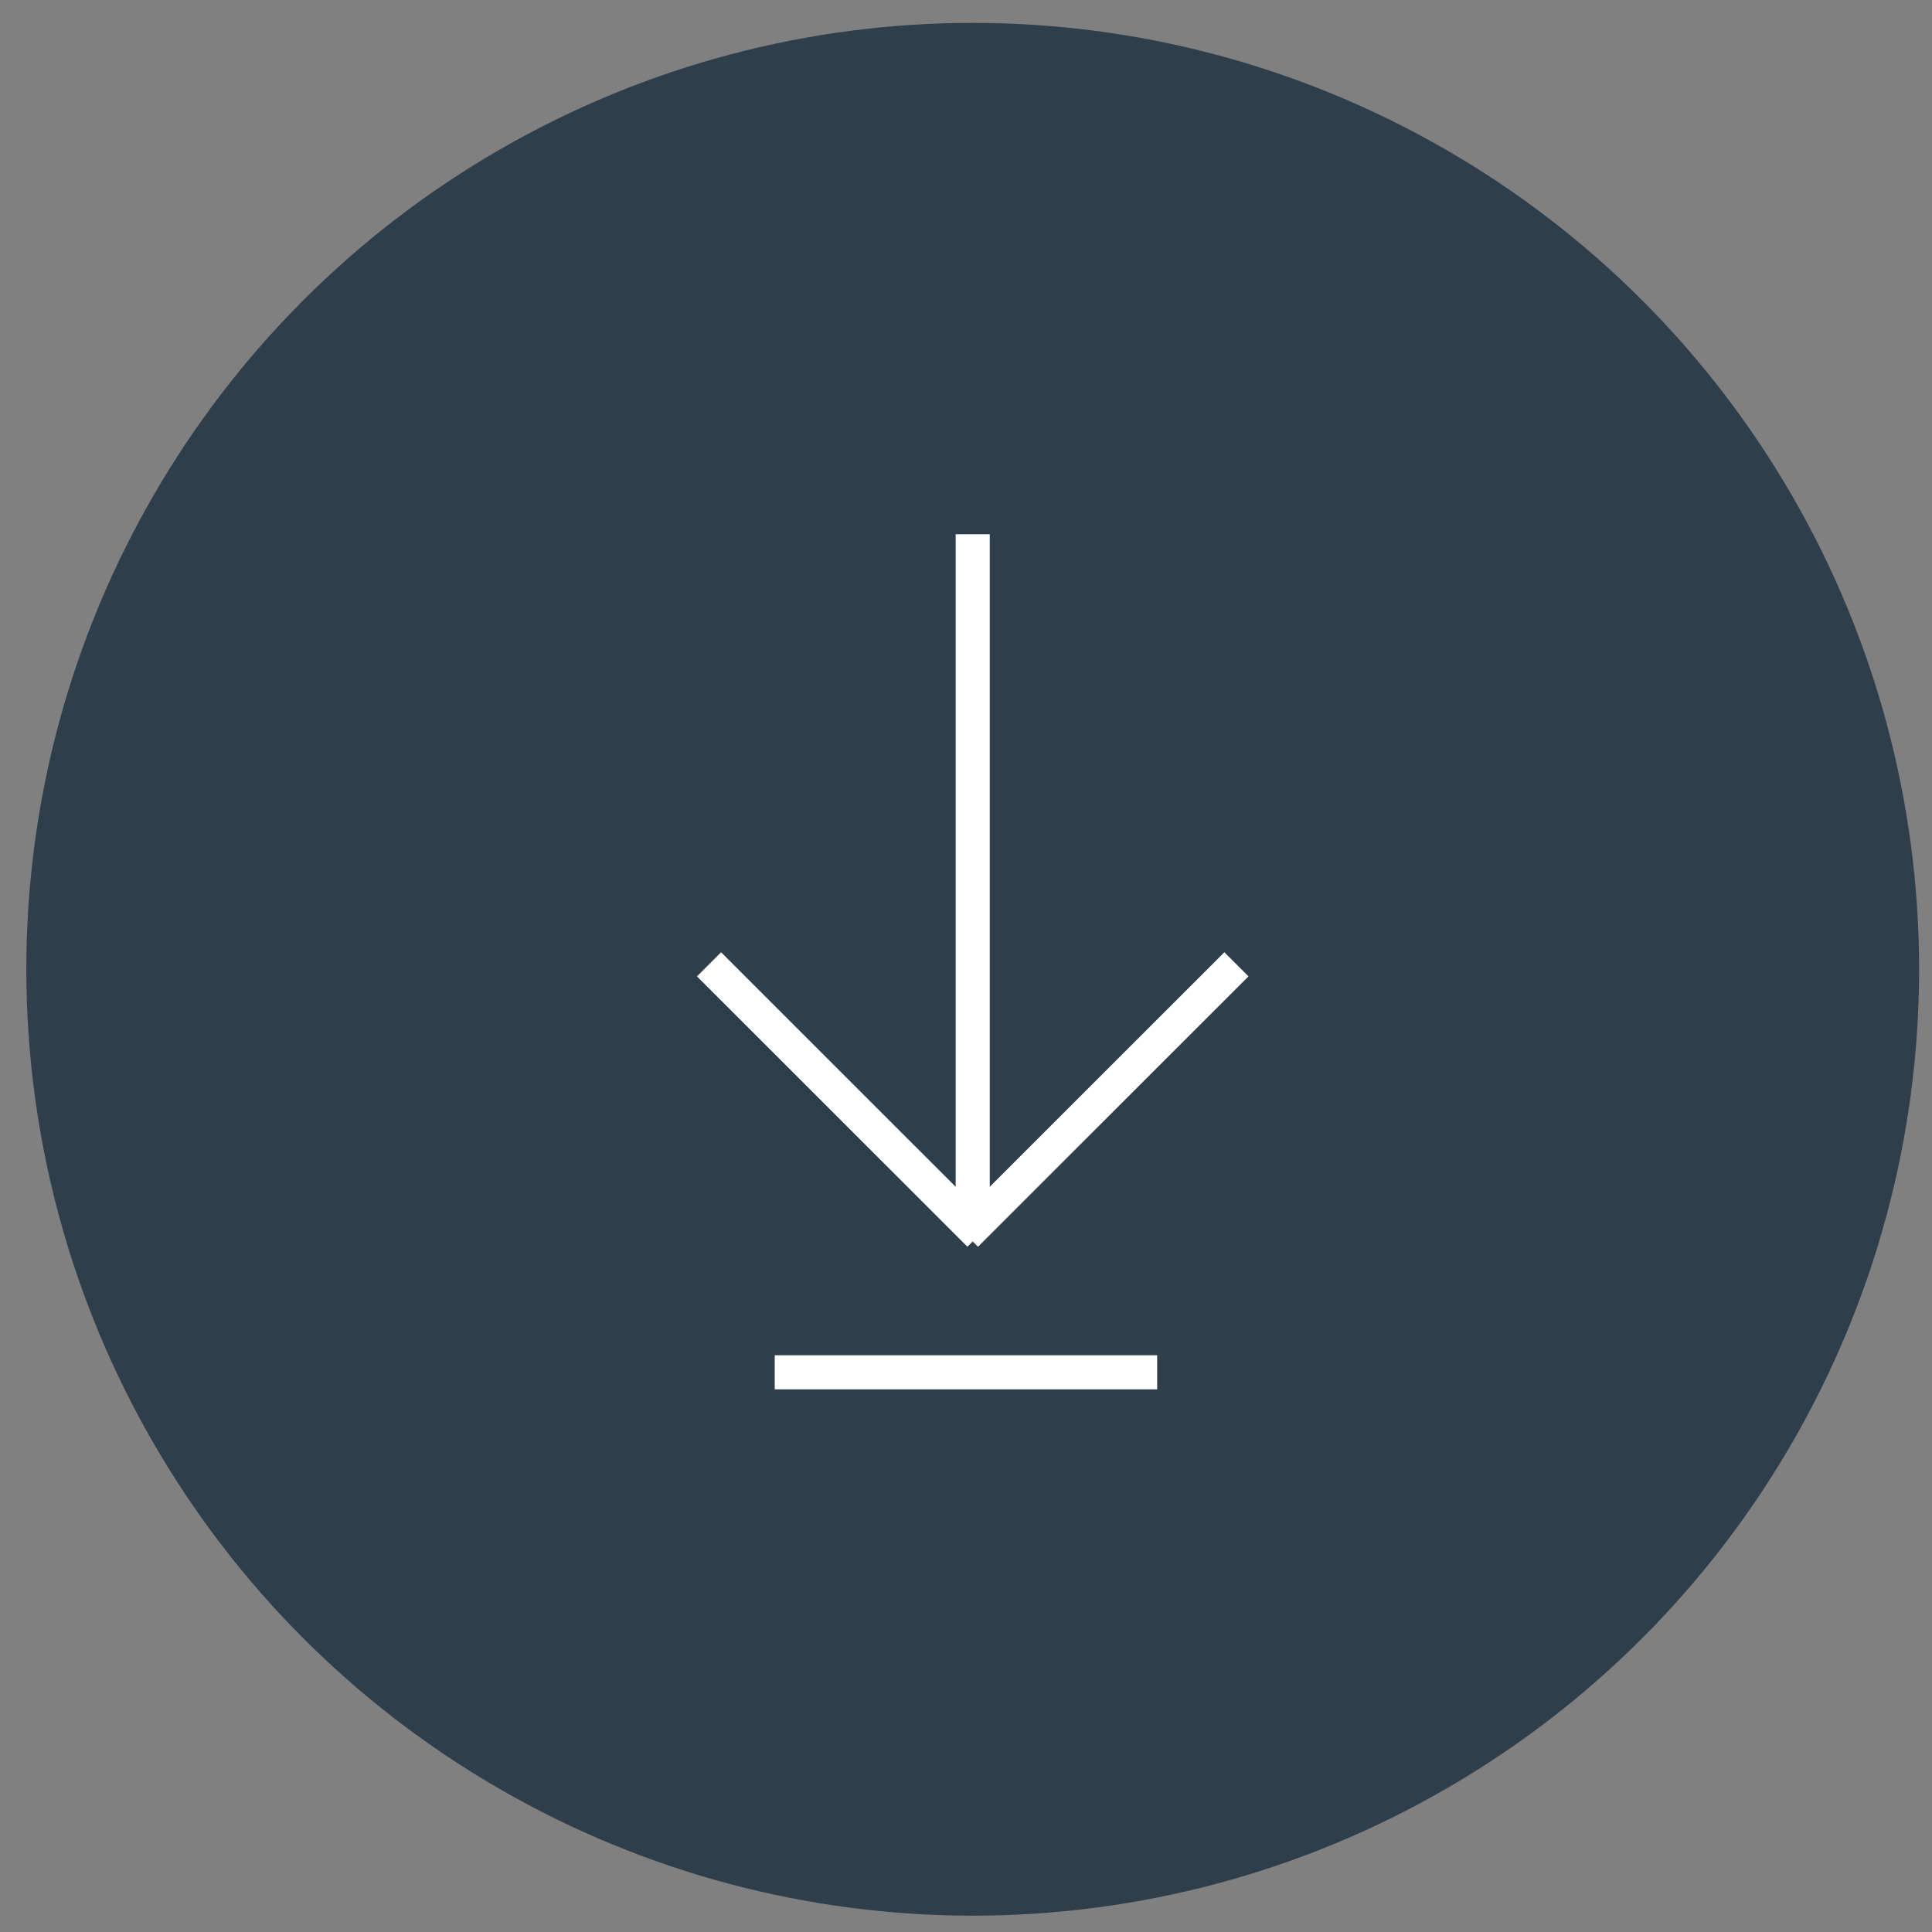 <?xml version="1.0" encoding="utf-8"?>
<!-- Generator: Adobe Illustrator 16.0.3, SVG Export Plug-In . SVG Version: 6.00 Build 0)  -->
<!DOCTYPE svg PUBLIC "-//W3C//DTD SVG 1.1//EN" "http://www.w3.org/Graphics/SVG/1.1/DTD/svg11.dtd">
<svg version="1.1" id="Warstwa_1" xmlns="http://www.w3.org/2000/svg" xmlns:xlink="http://www.w3.org/1999/xlink" x="0px" y="0px"
	 width="40px" height="40px" viewBox="0 0 40 40" enable-background="new 0 0 40 40" xml:space="preserve">
<rect x="0" y="0" width="40" height="40" fill="#808080" stroke="none"/>
<circle fill="#2F3E4B" cx="20.139" cy="20.068" r="19.594"/>
<line fill="#FFFFFF" stroke="#FFFFFF" stroke-width="0.706" stroke-miterlimit="10" x1="20.139" y1="11.061" x2="20.139" y2="25.057"/>
<line fill="#FFFFFF" stroke="#FFFFFF" stroke-width="0.706" stroke-miterlimit="10" x1="14.68" y1="19.965" x2="20.279" y2="25.563"/>
<line fill="#FFFFFF" stroke="#FFFFFF" stroke-width="0.706" stroke-miterlimit="10" x1="25.599" y1="19.965" x2="19.999" y2="25.563"/>
<line fill="#FFFFFF" stroke="#FFFFFF" stroke-width="0.706" stroke-miterlimit="10" x1="16.04" y1="28.412" x2="23.958" y2="28.412"/>
</svg>
